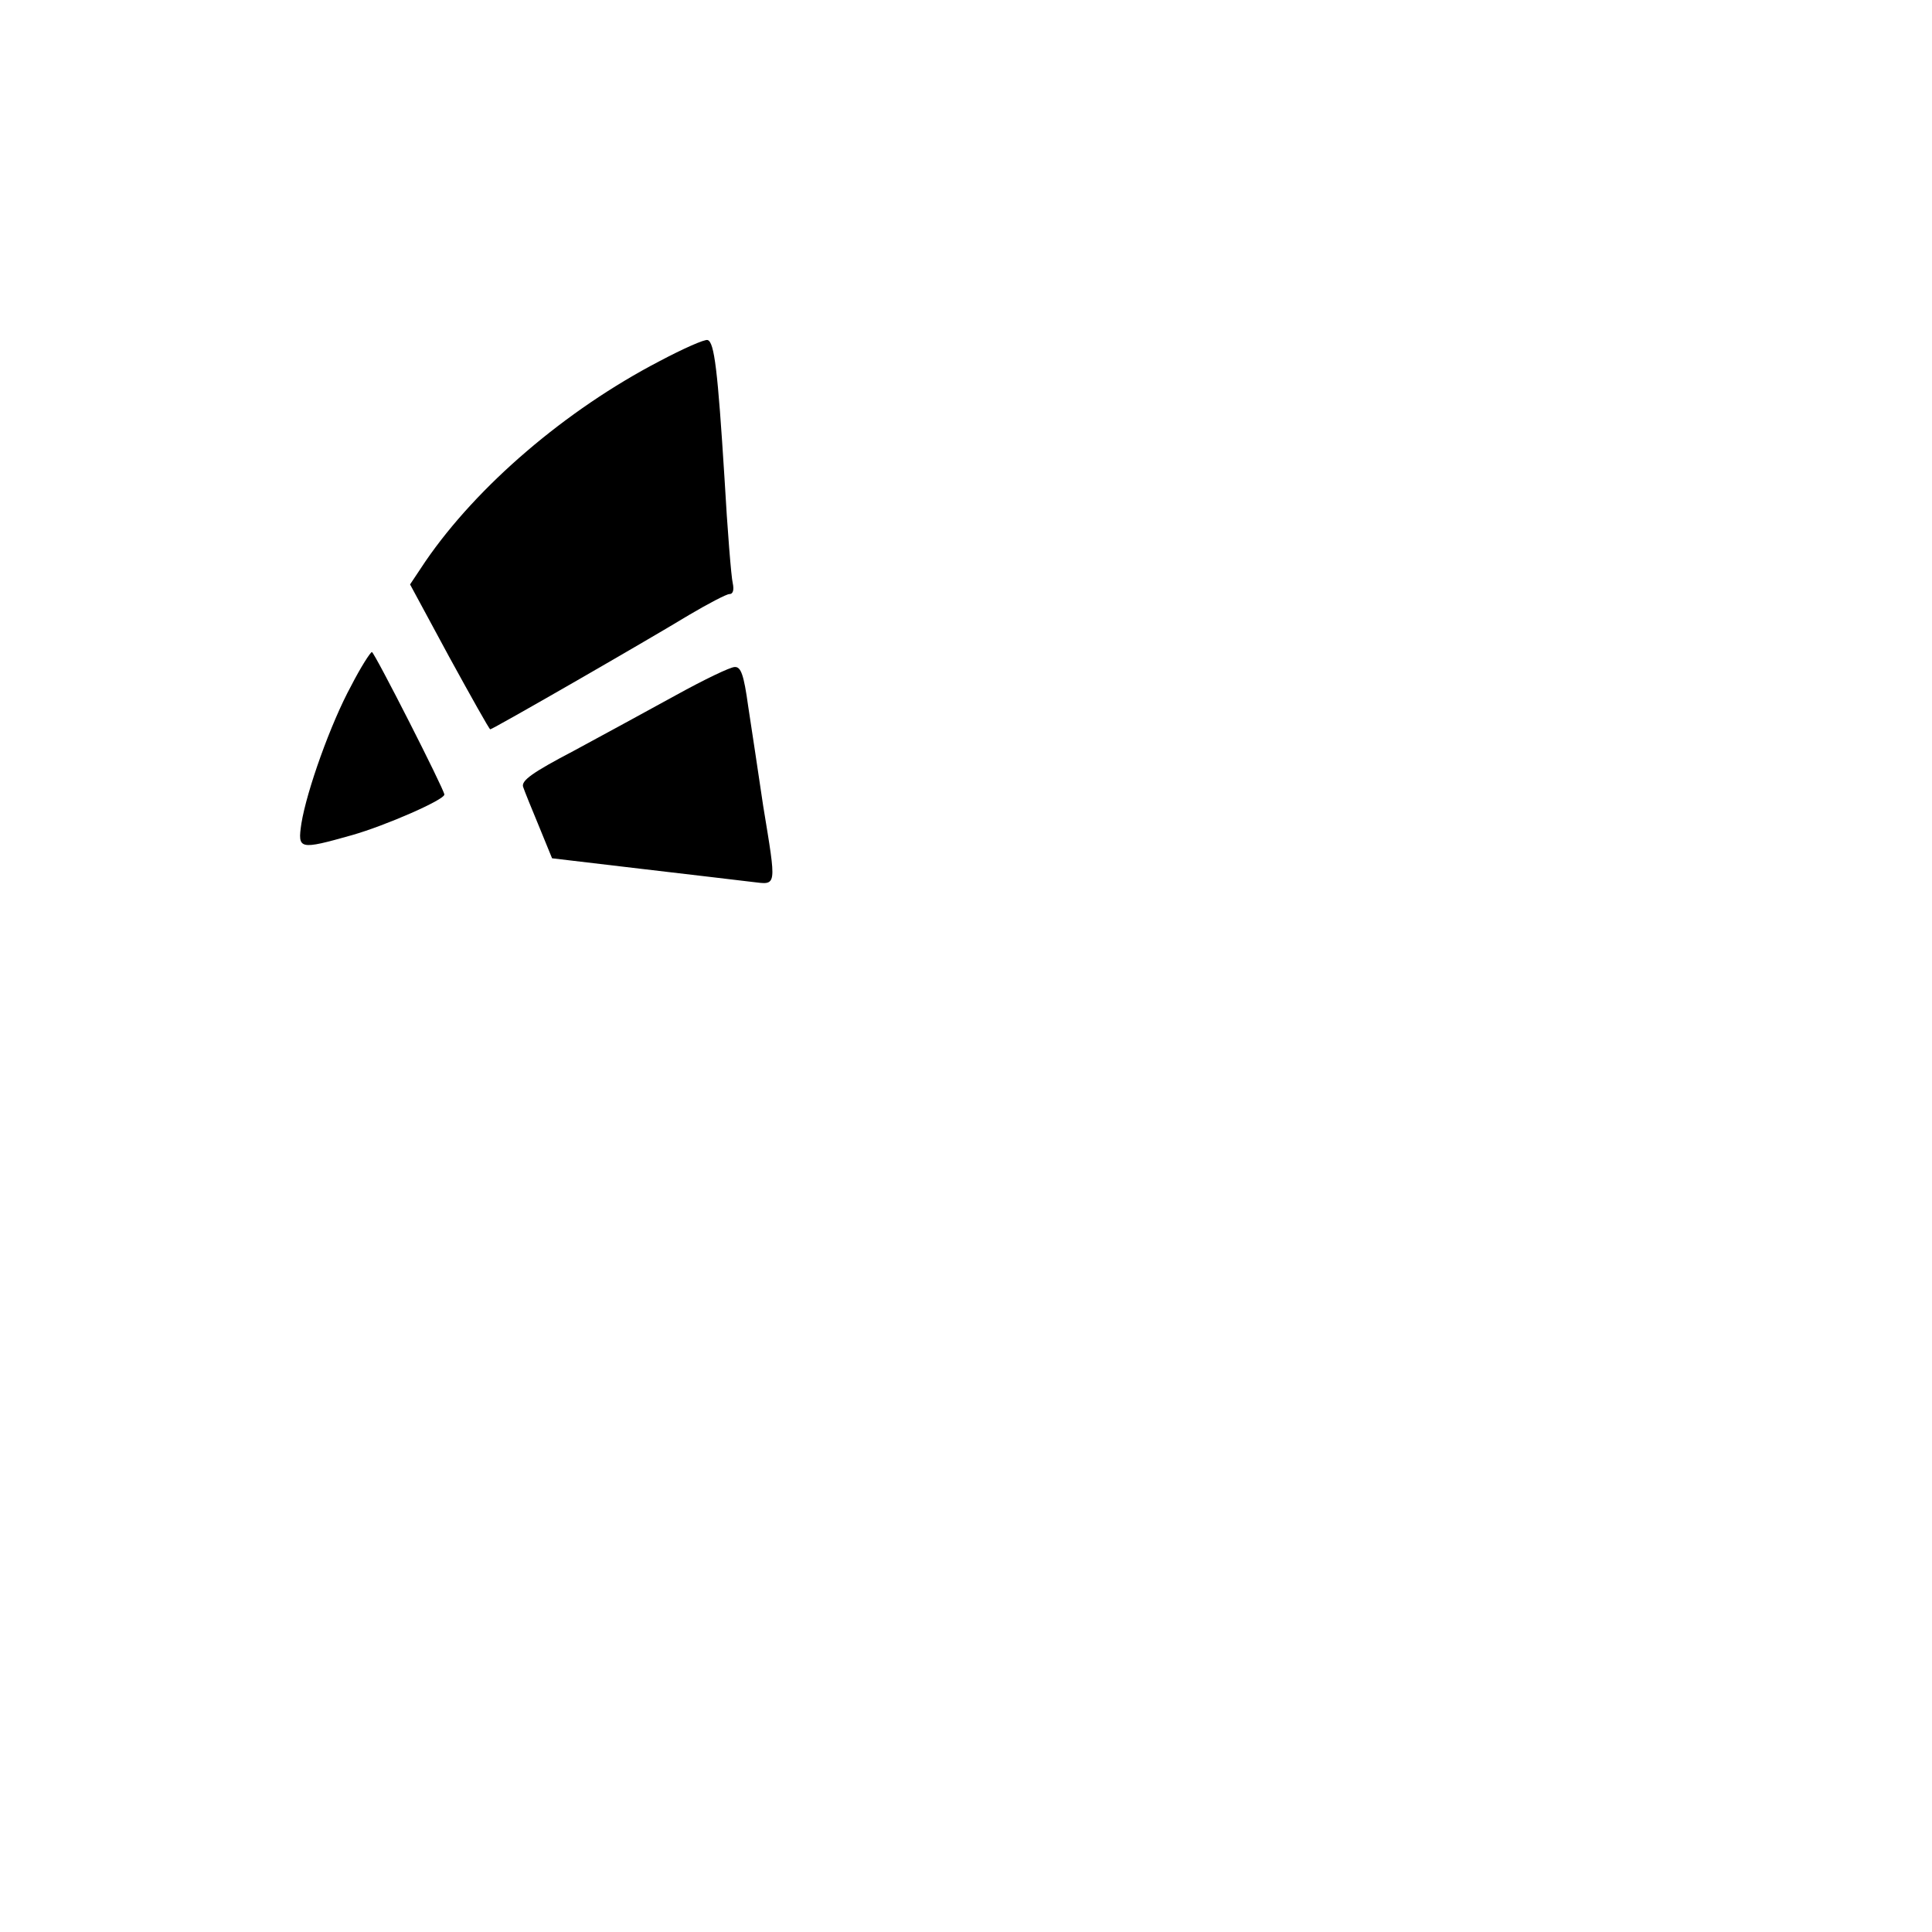 <?xml version="1.0" encoding="UTF-8" standalone="yes"?>
<svg version="1.0" xmlns="http://www.w3.org/2000/svg" width="400" height="400" viewBox="0 0 400 400" preserveAspectRatio="xMidYMid meet">
  <g transform="translate(0,400) scale(0.1,-0.1)" fill="#000000" stroke="none">
    <path d="M1365 3252 c-194 -101 -377 -258 -484 -414 l-32 -48 81 -150 c45 -82
83 -150 85 -150 5 0 318 180 412 237 39 23 77 43 83 43 8 0 10 9 7 23 -3 12
-11 110 -17 217 -14 223 -21 282 -35 286 -6 2 -51 -18 -100 -44z"/>
    <path d="M727 2580 c-42 -77 -92 -217 -103 -285 -8 -54 -5 -55 105 -24 70 20
191 73 191 84 0 10 -145 295 -150 295 -3 0 -23 -31 -43 -70z"/>
    <path d="M1400 2561 c-58 -32 -154 -84 -213 -116 -84 -44 -108 -61 -104 -74 3
-9 18 -46 33 -82 l27 -66 186 -22 c102 -12 205 -24 229 -27 51 -6 50 -13 22
158 -10 68 -24 160 -31 206 -9 65 -15 82 -28 81 -9 0 -63 -26 -121 -58z"/>
  </g>
</svg>